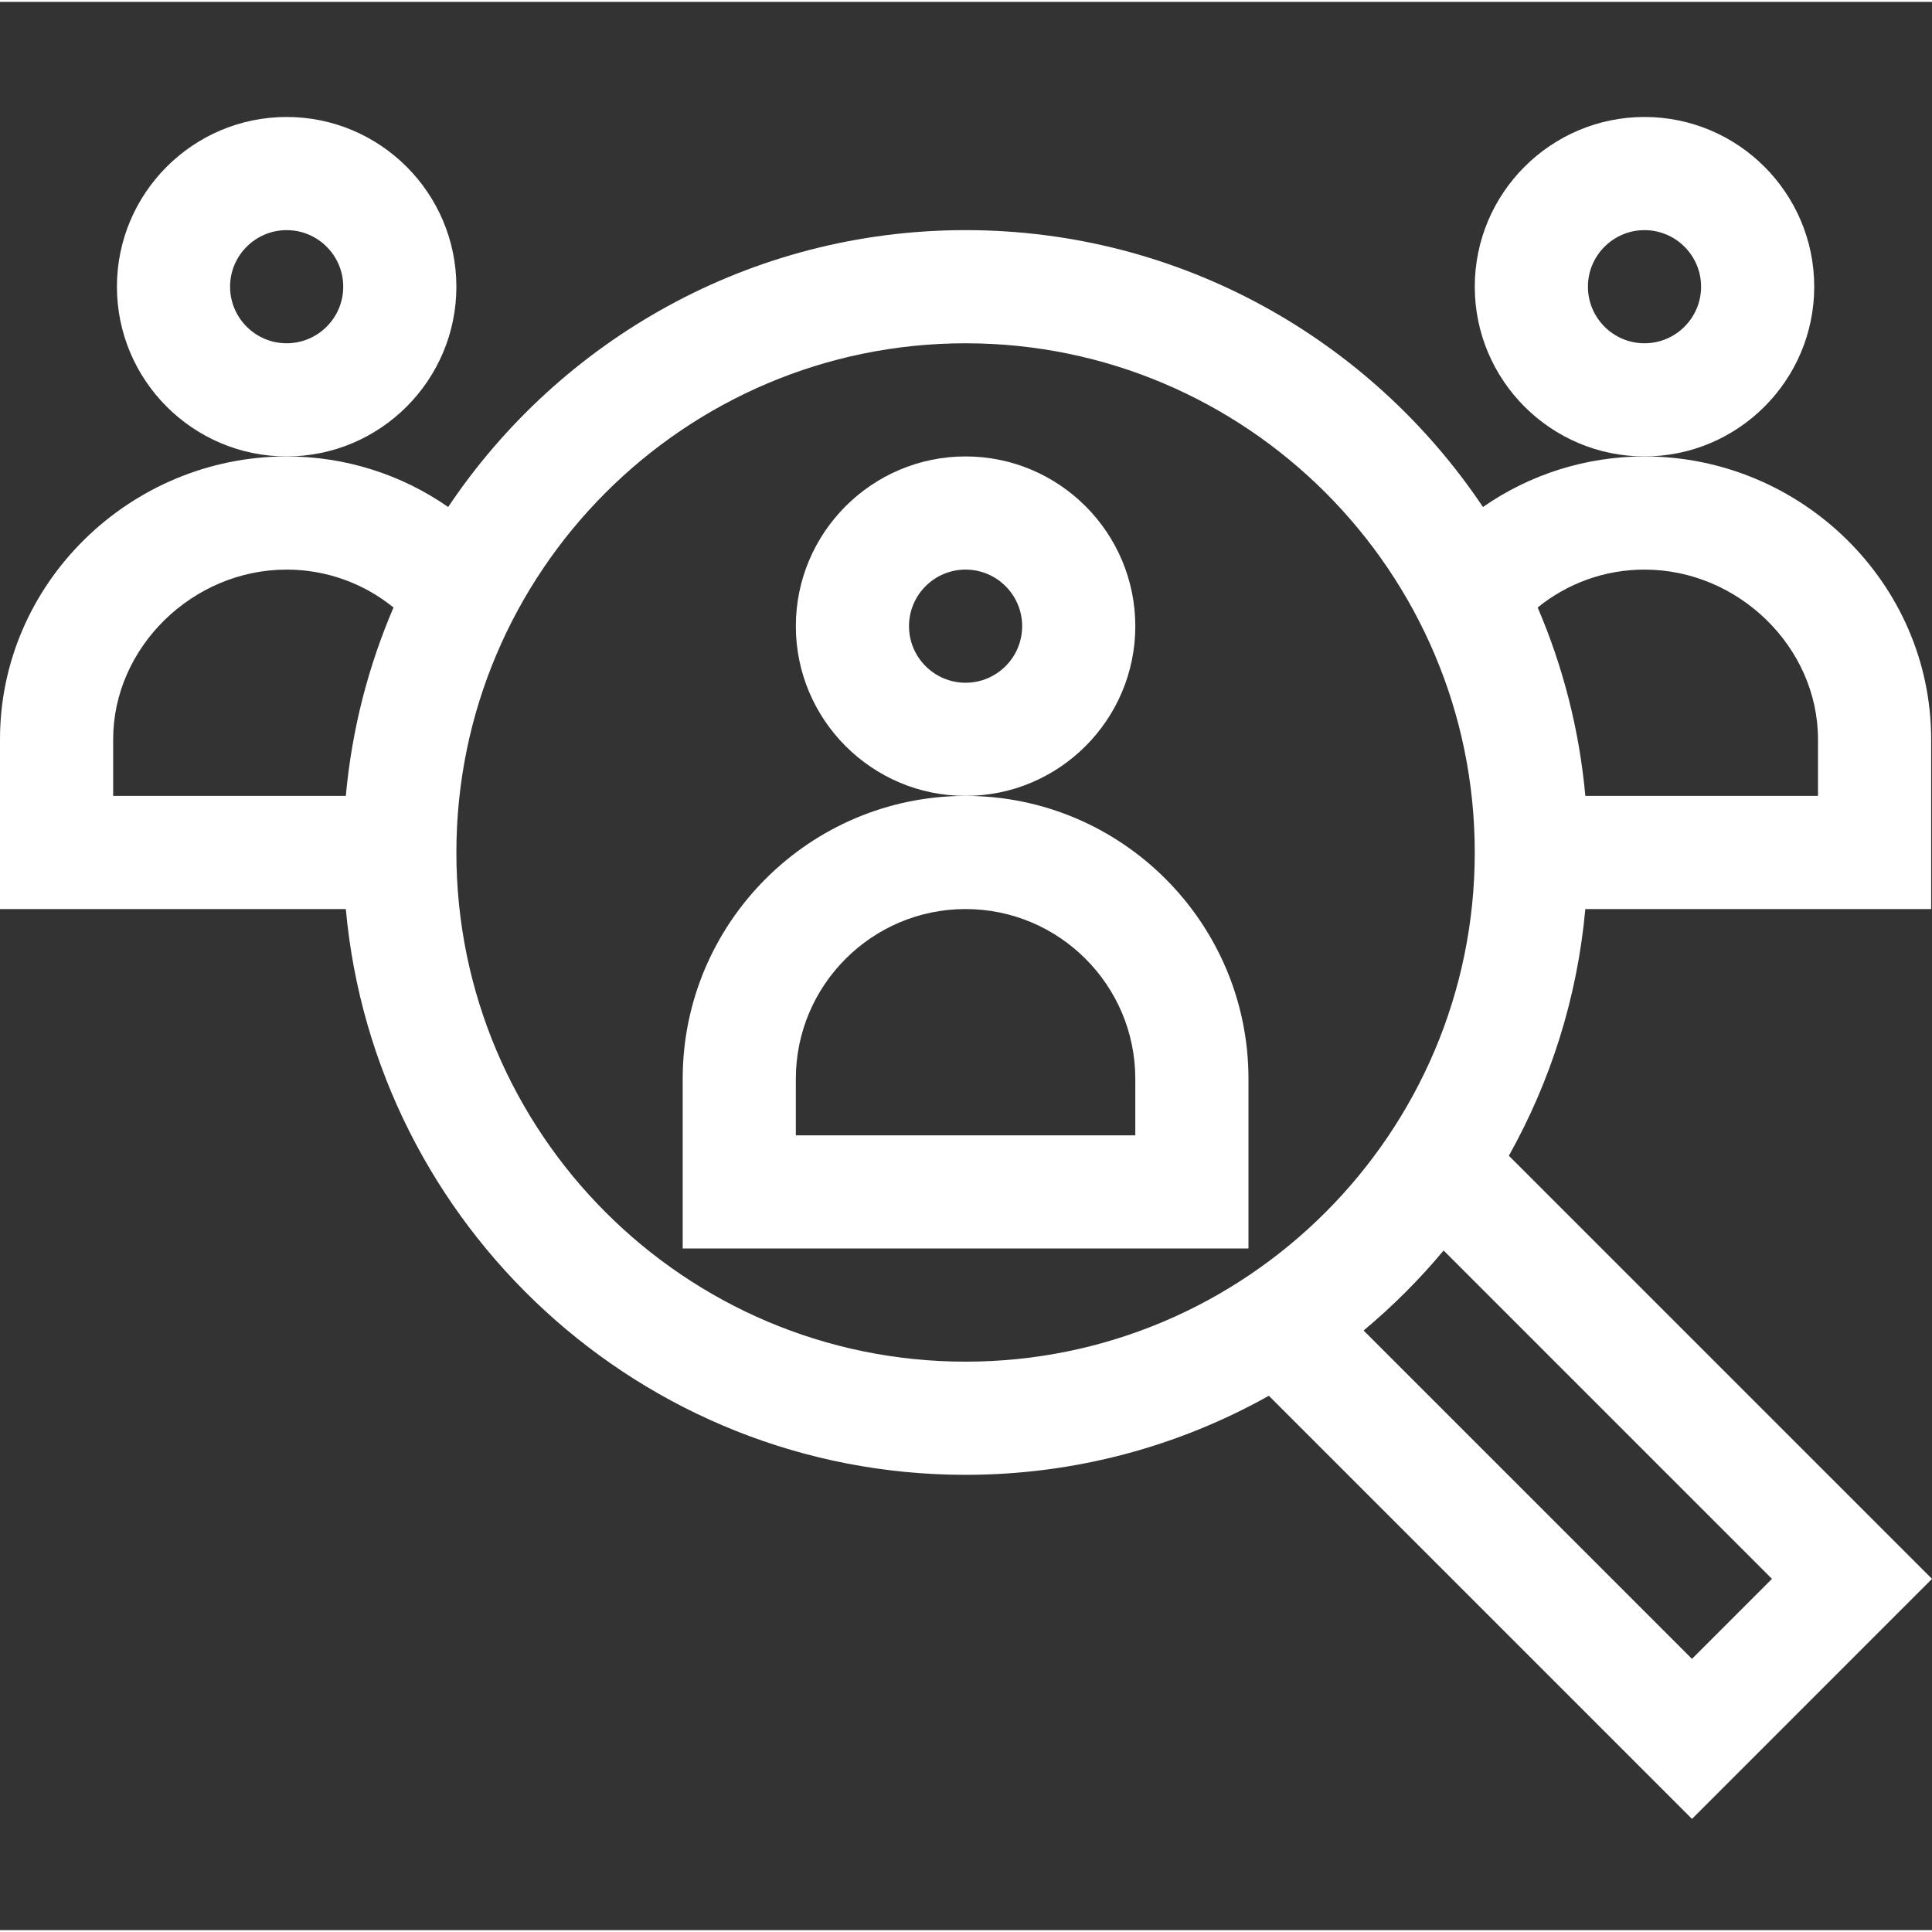 <svg height="512pt" viewBox="0 -30 512 511" width="512pt" xmlns="http://www.w3.org/2000/svg" fill="#fff"><rect x="0" y="-30" width="512" height="511" fill="#333333" stroke="none"/><path d="m480.789 45.48c0-24.801-20.176-44.98-44.98-44.98-24.801 0-44.98 20.18-44.98 44.98s20.18 44.98 44.98 44.98c24.805 0 44.98-20.18 44.98-44.98zm-44.98 14.992c-8.266 0-14.992-6.727-14.992-14.992s6.727-14.992 14.992-14.992c8.27 0 14.996 6.727 14.996 14.992s-6.727 14.992-14.996 14.992zm0 0"/><path d="m300.867 135.441c0-24.801-20.176-44.98-44.98-44.98-24.801 0-44.98 20.18-44.98 44.98 0 24.801 20.18 44.98 44.98 44.98 24.805 0 44.98-20.18 44.98-44.98zm-44.98 14.992c-8.266 0-14.992-6.727-14.992-14.992 0-8.27 6.727-14.992 14.992-14.992 8.27 0 14.996 6.723 14.996 14.992 0 8.266-6.727 14.992-14.996 14.992zm0 0"/><path d="m255.887 180.422c-41.336 0-74.965 33.629-74.965 74.965v44.98h149.934v-44.98c0-41.336-33.629-74.965-74.969-74.965zm44.98 89.961h-89.961v-14.996c0-24.801 20.18-44.98 44.98-44.98 24.805 0 44.98 20.18 44.98 44.98zm0 0"/><path d="m120.945 45.48c0-24.801-20.176-44.98-44.98-44.98-24.801 0-44.977 20.18-44.977 44.98s20.176 44.98 44.977 44.98c24.805 0 44.98-20.18 44.98-44.98zm-44.98 14.992c-8.266 0-14.992-6.727-14.992-14.992s6.727-14.992 14.992-14.992c8.27 0 14.996 6.727 14.996 14.992s-6.727 14.992-14.996 14.992zm0 0"/><path d="m420.129 210.406h91.648v-44.977c0-41.441-34.52-74.969-75.969-74.969-15.52 0-30.383 4.75-42.805 13.402-29.613-44.211-80.02-73.375-137.117-73.375-57.094 0-107.5 29.164-137.117 73.375-12.422-8.652-27.281-13.402-42.805-13.402-41.438 0-75.965 33.52-75.965 74.969v44.977h91.648c7.602 83.941 78.352 149.938 164.238 149.938 29.164 0 56.574-7.617 80.371-20.953l112.137 112.137 63.605-63.609-112.137-112.137c11.023-19.668 18.129-41.812 20.266-65.375zm15.68-89.957c24.926 0 45.98 20.598 45.98 44.98v14.992h-61.66c-1.594-17.578-5.949-34.367-12.637-49.926 7.941-6.453 17.879-10.047 28.316-10.047zm-405.82 44.98c0-24.383 21.055-44.98 45.977-44.98 10.441 0 20.375 3.594 28.32 10.047-6.688 15.559-11.043 32.348-12.637 49.926h-61.66zm90.957 29.984c0-74.406 60.535-134.941 134.941-134.941s134.941 60.535 134.941 134.941-60.535 134.941-134.941 134.941-134.941-60.535-134.941-134.941zm348.645 192.504-21.195 21.199-87.023-87.02c7.688-6.414 14.789-13.512 21.199-21.199zm0 0"/></svg>